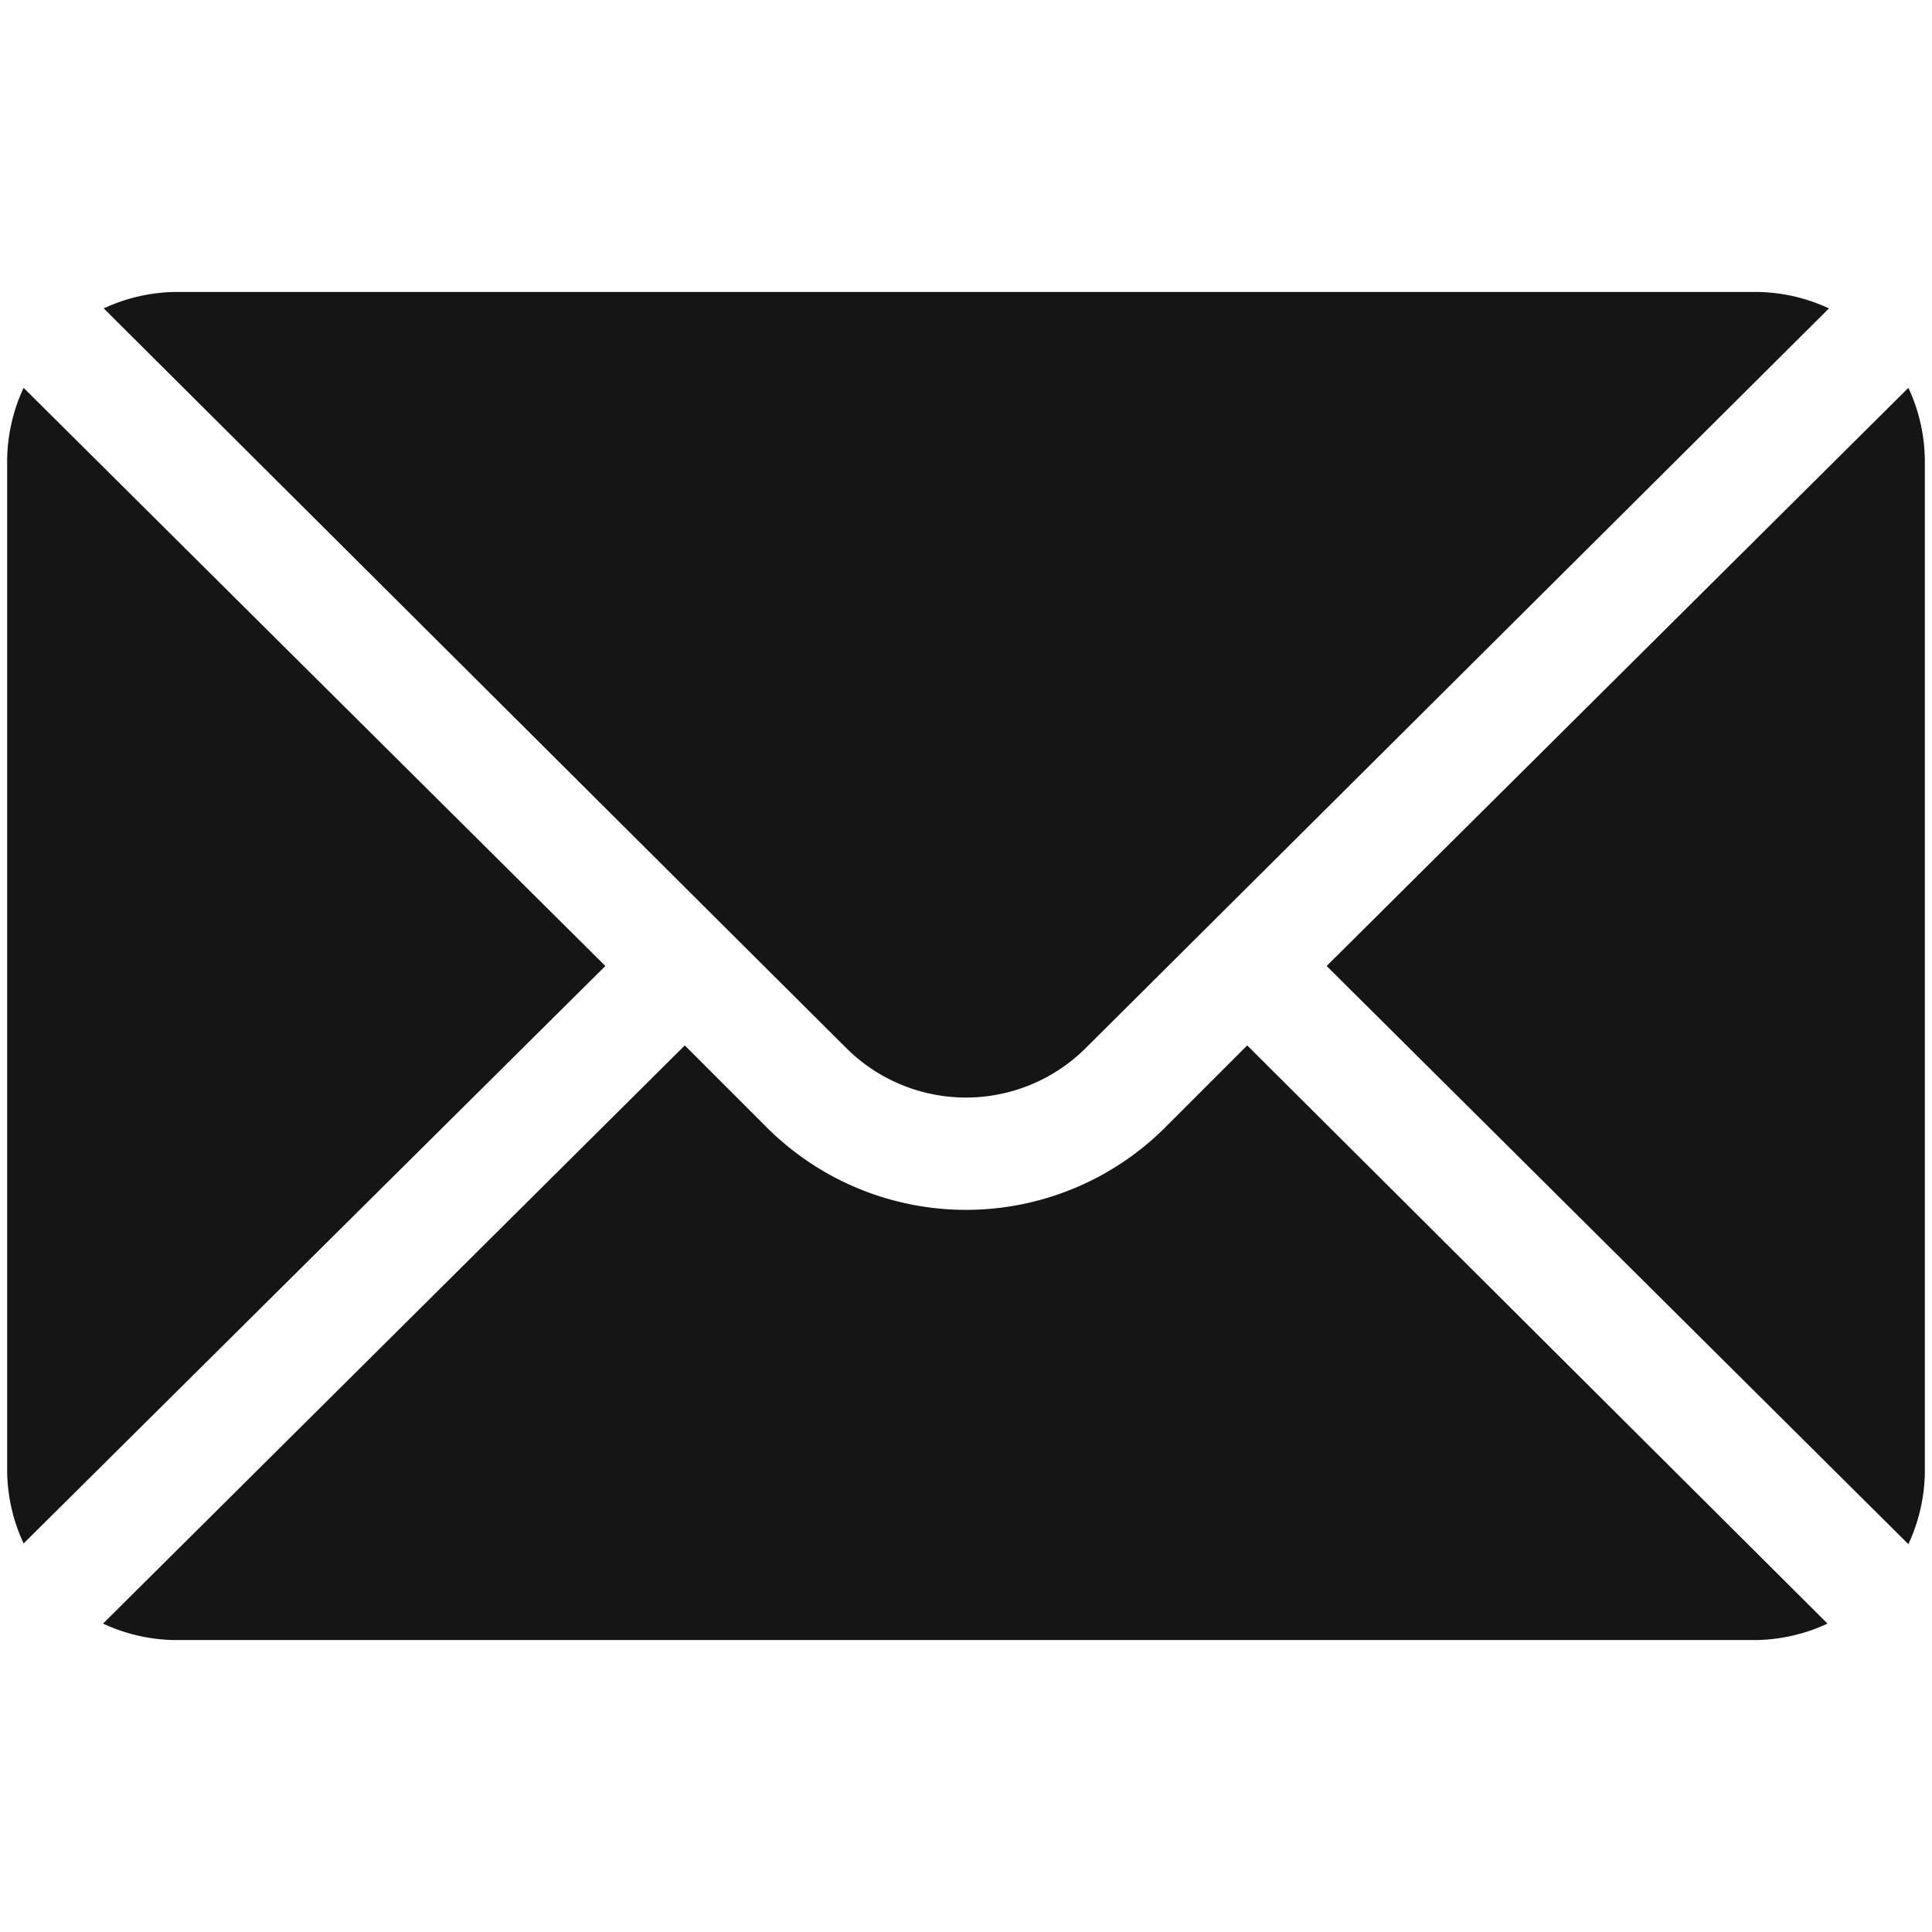 <?xml version="1.0" encoding="UTF-8"?> <svg xmlns="http://www.w3.org/2000/svg" id="Слой_1" data-name="Слой 1" viewBox="0 0 27 27"> <defs> <style>.cls-1{fill:#151515;}</style> </defs> <path class="cls-1" d="M26.67,5.42,18.54,13.5l8.13,8.08a2.45,2.45,0,0,0,.23-1V6.43A2.45,2.45,0,0,0,26.67,5.42Z"></path> <path class="cls-1" d="M24.55,4.08H2.45a2.45,2.45,0,0,0-1,.23L11.83,14.65a2.37,2.37,0,0,0,3.34,0L25.56,4.31A2.45,2.45,0,0,0,24.55,4.08Z"></path> <path class="cls-1" d="M.33,5.42a2.45,2.45,0,0,0-.23,1V20.57a2.45,2.45,0,0,0,.23,1L8.46,13.5Z"></path> <path class="cls-1" d="M17.43,14.61l-1.15,1.15a3.94,3.94,0,0,1-5.56,0L9.57,14.61,1.44,22.69a2.45,2.45,0,0,0,1,.23h22.1a2.45,2.45,0,0,0,1-.23Z"></path> </svg> 